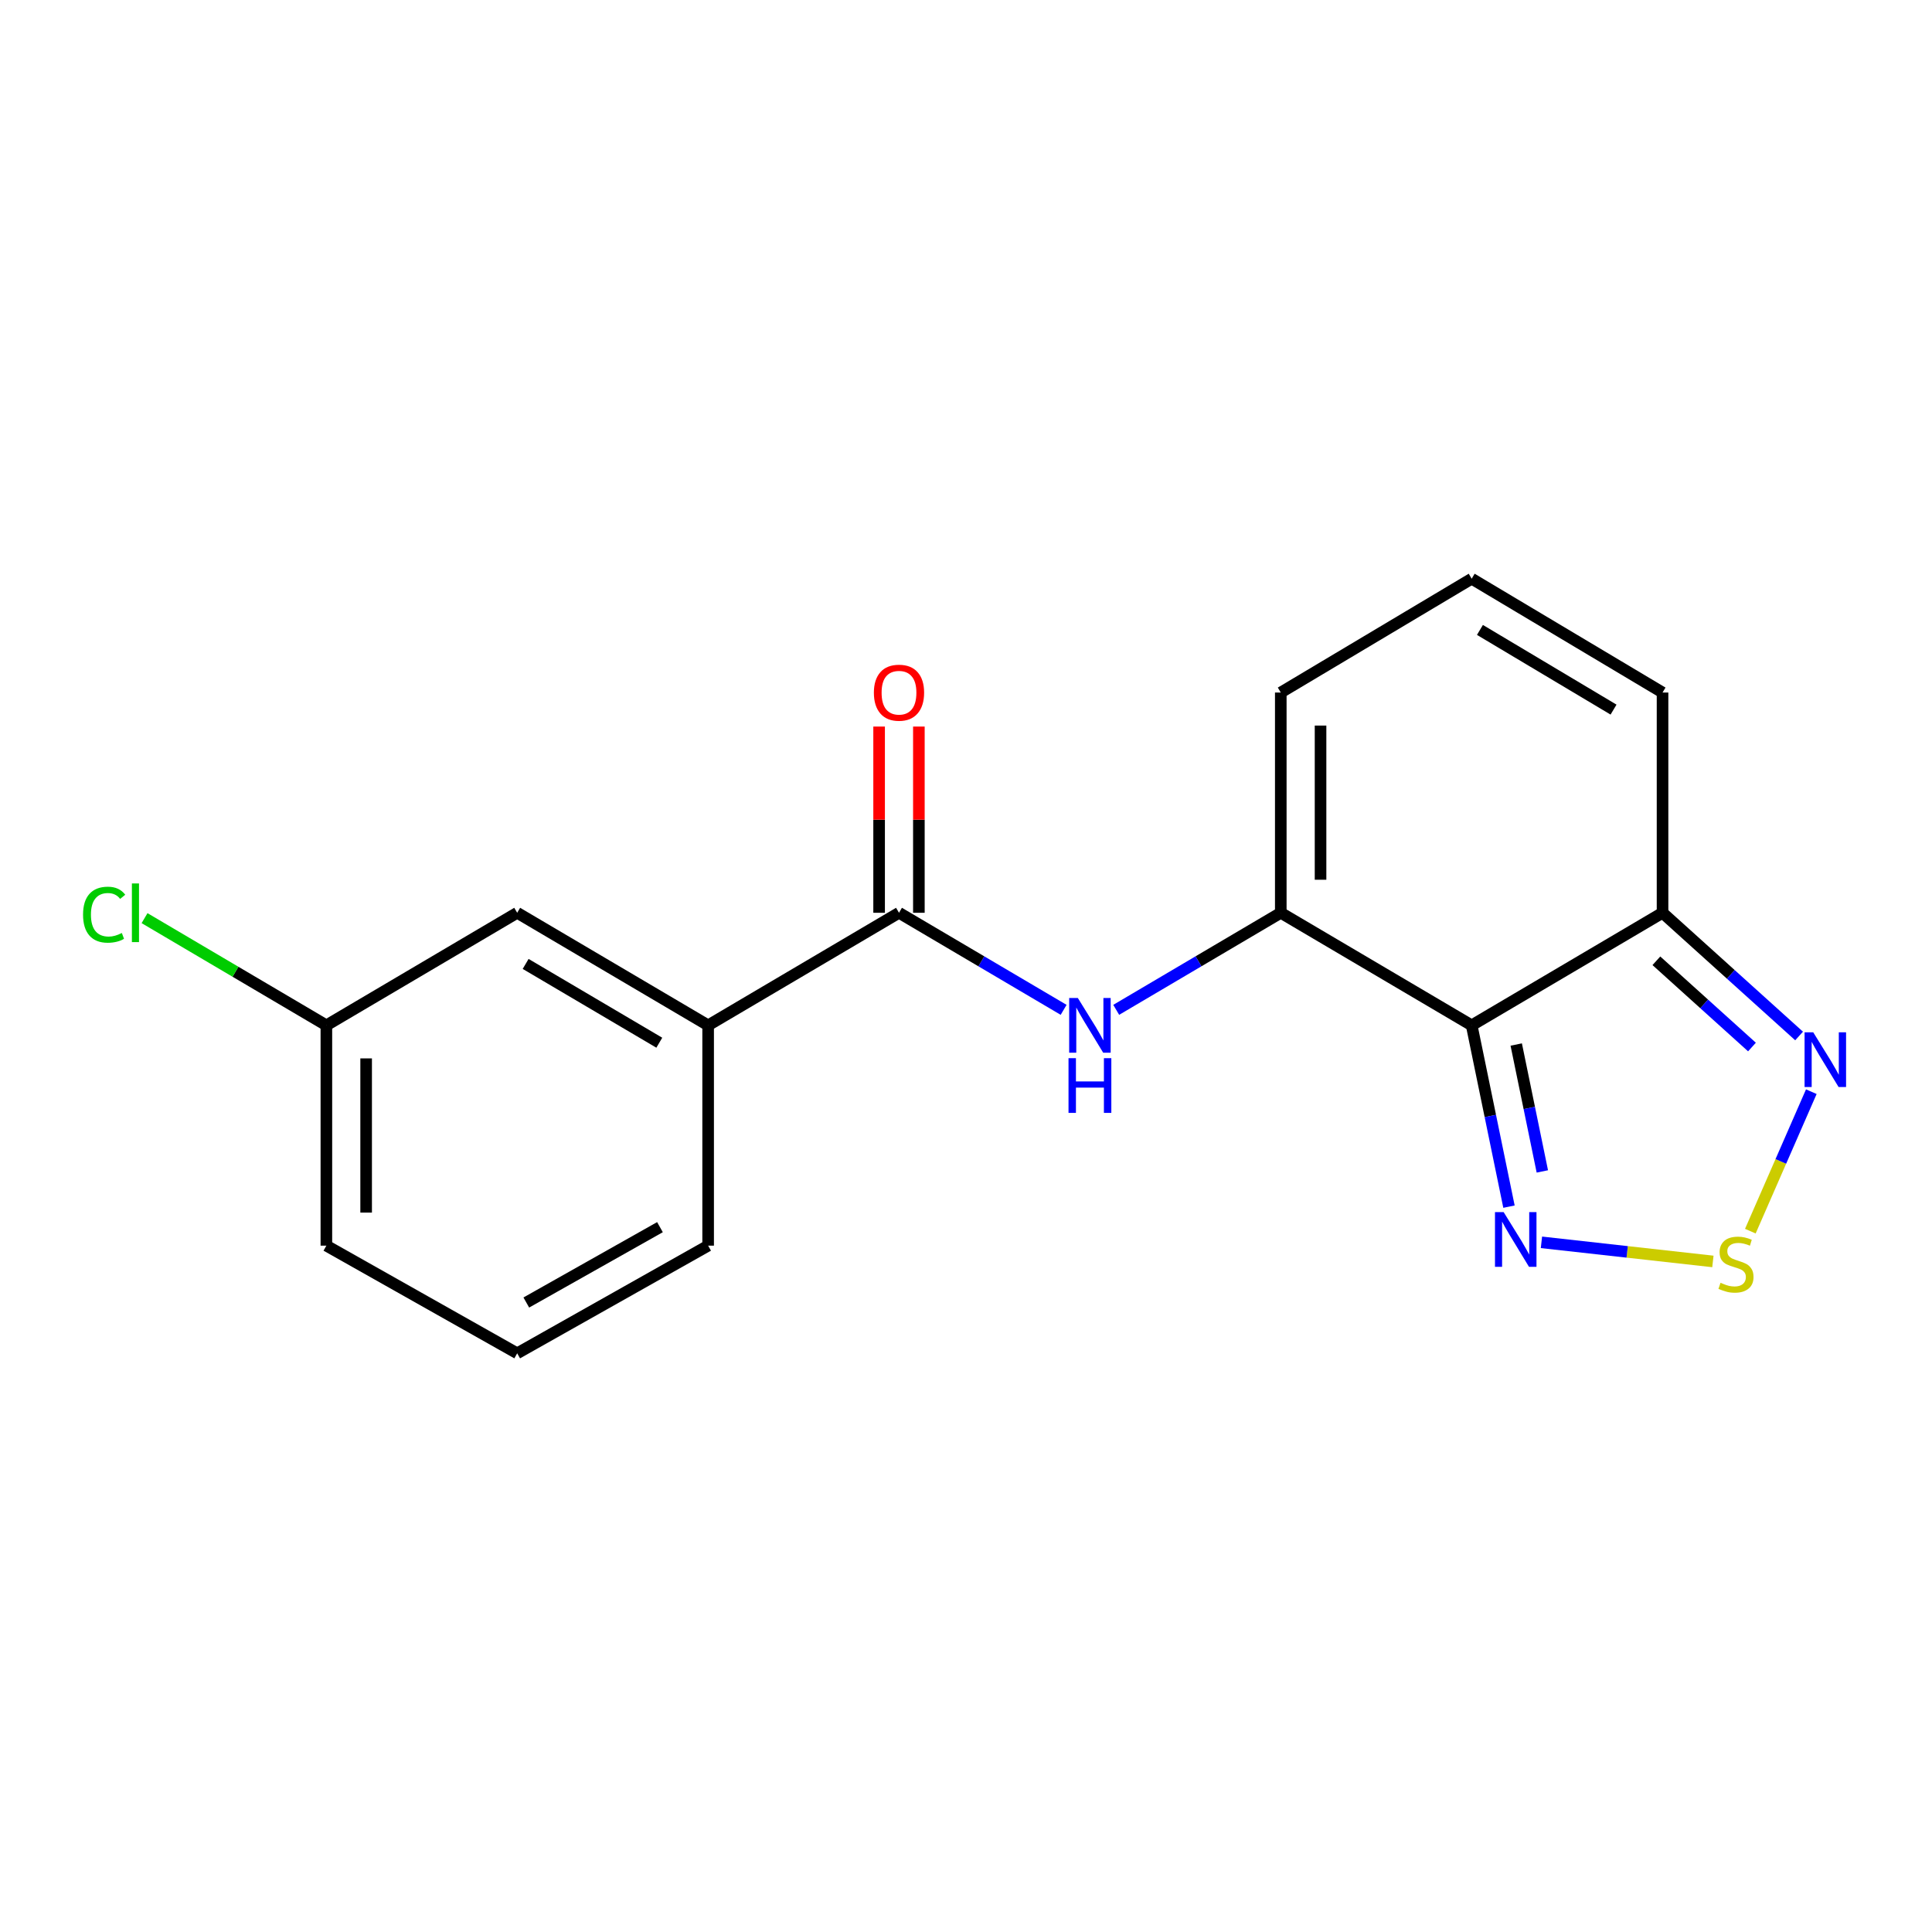 <?xml version='1.0' encoding='iso-8859-1'?>
<svg version='1.1' baseProfile='full'
              xmlns='http://www.w3.org/2000/svg'
                      xmlns:rdkit='http://www.rdkit.org/xml'
                      xmlns:xlink='http://www.w3.org/1999/xlink'
                  xml:space='preserve'
width='1000px' height='1000px' viewBox='0 0 1000 1000'>
<!-- END OF HEADER -->
<rect style='opacity:1.0;fill:#FFFFFF;stroke:none' width='1000' height='1000' x='0' y='0'> </rect>
<path class='bond-0' d='M 761.74,530.715 L 662.929,472.453' style='fill:none;fill-rule:evenodd;stroke:#000000;stroke-width:6px;stroke-linecap:butt;stroke-linejoin:miter;stroke-opacity:1' />
<path class='bond-2' d='M 761.74,530.715 L 771.393,577.635' style='fill:none;fill-rule:evenodd;stroke:#000000;stroke-width:6px;stroke-linecap:butt;stroke-linejoin:miter;stroke-opacity:1' />
<path class='bond-2' d='M 771.393,577.635 L 781.046,624.556' style='fill:none;fill-rule:evenodd;stroke:#0000FF;stroke-width:6px;stroke-linecap:butt;stroke-linejoin:miter;stroke-opacity:1' />
<path class='bond-2' d='M 784.797,540.643 L 791.554,573.487' style='fill:none;fill-rule:evenodd;stroke:#000000;stroke-width:6px;stroke-linecap:butt;stroke-linejoin:miter;stroke-opacity:1' />
<path class='bond-2' d='M 791.554,573.487 L 798.311,606.332' style='fill:none;fill-rule:evenodd;stroke:#0000FF;stroke-width:6px;stroke-linecap:butt;stroke-linejoin:miter;stroke-opacity:1' />
<path class='bond-3' d='M 761.74,530.715 L 860.528,472.453' style='fill:none;fill-rule:evenodd;stroke:#000000;stroke-width:6px;stroke-linecap:butt;stroke-linejoin:miter;stroke-opacity:1' />
<path class='bond-4' d='M 662.929,472.453 L 620.338,497.571' style='fill:none;fill-rule:evenodd;stroke:#000000;stroke-width:6px;stroke-linecap:butt;stroke-linejoin:miter;stroke-opacity:1' />
<path class='bond-4' d='M 620.338,497.571 L 577.748,522.69' style='fill:none;fill-rule:evenodd;stroke:#0000FF;stroke-width:6px;stroke-linecap:butt;stroke-linejoin:miter;stroke-opacity:1' />
<path class='bond-8' d='M 662.929,472.453 L 662.929,358.456' style='fill:none;fill-rule:evenodd;stroke:#000000;stroke-width:6px;stroke-linecap:butt;stroke-linejoin:miter;stroke-opacity:1' />
<path class='bond-8' d='M 683.512,455.353 L 683.512,375.555' style='fill:none;fill-rule:evenodd;stroke:#000000;stroke-width:6px;stroke-linecap:butt;stroke-linejoin:miter;stroke-opacity:1' />
<path class='bond-1' d='M 886.591,652.917 L 842.22,647.972' style='fill:none;fill-rule:evenodd;stroke:#CCCC00;stroke-width:6px;stroke-linecap:butt;stroke-linejoin:miter;stroke-opacity:1' />
<path class='bond-1' d='M 842.22,647.972 L 797.849,643.027' style='fill:none;fill-rule:evenodd;stroke:#0000FF;stroke-width:6px;stroke-linecap:butt;stroke-linejoin:miter;stroke-opacity:1' />
<path class='bond-18' d='M 905.973,637.243 L 921.753,601.149' style='fill:none;fill-rule:evenodd;stroke:#CCCC00;stroke-width:6px;stroke-linecap:butt;stroke-linejoin:miter;stroke-opacity:1' />
<path class='bond-18' d='M 921.753,601.149 L 937.533,565.056' style='fill:none;fill-rule:evenodd;stroke:#0000FF;stroke-width:6px;stroke-linecap:butt;stroke-linejoin:miter;stroke-opacity:1' />
<path class='bond-6' d='M 860.528,472.453 L 895.867,504.338' style='fill:none;fill-rule:evenodd;stroke:#000000;stroke-width:6px;stroke-linecap:butt;stroke-linejoin:miter;stroke-opacity:1' />
<path class='bond-6' d='M 895.867,504.338 L 931.205,536.223' style='fill:none;fill-rule:evenodd;stroke:#0000FF;stroke-width:6px;stroke-linecap:butt;stroke-linejoin:miter;stroke-opacity:1' />
<path class='bond-6' d='M 857.341,497.3 L 882.078,519.62' style='fill:none;fill-rule:evenodd;stroke:#000000;stroke-width:6px;stroke-linecap:butt;stroke-linejoin:miter;stroke-opacity:1' />
<path class='bond-6' d='M 882.078,519.62 L 906.815,541.94' style='fill:none;fill-rule:evenodd;stroke:#0000FF;stroke-width:6px;stroke-linecap:butt;stroke-linejoin:miter;stroke-opacity:1' />
<path class='bond-10' d='M 860.528,472.453 L 860.528,358.456' style='fill:none;fill-rule:evenodd;stroke:#000000;stroke-width:6px;stroke-linecap:butt;stroke-linejoin:miter;stroke-opacity:1' />
<path class='bond-5' d='M 550.533,522.692 L 507.925,497.572' style='fill:none;fill-rule:evenodd;stroke:#0000FF;stroke-width:6px;stroke-linecap:butt;stroke-linejoin:miter;stroke-opacity:1' />
<path class='bond-5' d='M 507.925,497.572 L 465.318,472.453' style='fill:none;fill-rule:evenodd;stroke:#000000;stroke-width:6px;stroke-linecap:butt;stroke-linejoin:miter;stroke-opacity:1' />
<path class='bond-7' d='M 465.318,472.453 L 366.53,530.715' style='fill:none;fill-rule:evenodd;stroke:#000000;stroke-width:6px;stroke-linecap:butt;stroke-linejoin:miter;stroke-opacity:1' />
<path class='bond-11' d='M 475.61,472.453 L 475.61,424.259' style='fill:none;fill-rule:evenodd;stroke:#000000;stroke-width:6px;stroke-linecap:butt;stroke-linejoin:miter;stroke-opacity:1' />
<path class='bond-11' d='M 475.61,424.259 L 475.61,376.066' style='fill:none;fill-rule:evenodd;stroke:#FF0000;stroke-width:6px;stroke-linecap:butt;stroke-linejoin:miter;stroke-opacity:1' />
<path class='bond-11' d='M 455.026,472.453 L 455.026,424.259' style='fill:none;fill-rule:evenodd;stroke:#000000;stroke-width:6px;stroke-linecap:butt;stroke-linejoin:miter;stroke-opacity:1' />
<path class='bond-11' d='M 455.026,424.259 L 455.026,376.066' style='fill:none;fill-rule:evenodd;stroke:#FF0000;stroke-width:6px;stroke-linecap:butt;stroke-linejoin:miter;stroke-opacity:1' />
<path class='bond-12' d='M 366.53,530.715 L 267.696,472.453' style='fill:none;fill-rule:evenodd;stroke:#000000;stroke-width:6px;stroke-linecap:butt;stroke-linejoin:miter;stroke-opacity:1' />
<path class='bond-12' d='M 341.252,539.707 L 272.068,498.924' style='fill:none;fill-rule:evenodd;stroke:#000000;stroke-width:6px;stroke-linecap:butt;stroke-linejoin:miter;stroke-opacity:1' />
<path class='bond-15' d='M 366.53,530.715 L 366.53,644.746' style='fill:none;fill-rule:evenodd;stroke:#000000;stroke-width:6px;stroke-linecap:butt;stroke-linejoin:miter;stroke-opacity:1' />
<path class='bond-19' d='M 662.929,358.456 L 761.74,299.53' style='fill:none;fill-rule:evenodd;stroke:#000000;stroke-width:6px;stroke-linecap:butt;stroke-linejoin:miter;stroke-opacity:1' />
<path class='bond-9' d='M 761.74,299.53 L 860.528,358.456' style='fill:none;fill-rule:evenodd;stroke:#000000;stroke-width:6px;stroke-linecap:butt;stroke-linejoin:miter;stroke-opacity:1' />
<path class='bond-9' d='M 766.014,326.047 L 835.166,367.294' style='fill:none;fill-rule:evenodd;stroke:#000000;stroke-width:6px;stroke-linecap:butt;stroke-linejoin:miter;stroke-opacity:1' />
<path class='bond-13' d='M 267.696,472.453 L 168.93,530.715' style='fill:none;fill-rule:evenodd;stroke:#000000;stroke-width:6px;stroke-linecap:butt;stroke-linejoin:miter;stroke-opacity:1' />
<path class='bond-14' d='M 168.93,530.715 L 121.873,502.972' style='fill:none;fill-rule:evenodd;stroke:#000000;stroke-width:6px;stroke-linecap:butt;stroke-linejoin:miter;stroke-opacity:1' />
<path class='bond-14' d='M 121.873,502.972 L 74.816,475.228' style='fill:none;fill-rule:evenodd;stroke:#00CC00;stroke-width:6px;stroke-linecap:butt;stroke-linejoin:miter;stroke-opacity:1' />
<path class='bond-20' d='M 168.93,530.715 L 168.93,644.746' style='fill:none;fill-rule:evenodd;stroke:#000000;stroke-width:6px;stroke-linecap:butt;stroke-linejoin:miter;stroke-opacity:1' />
<path class='bond-20' d='M 189.514,547.82 L 189.514,627.641' style='fill:none;fill-rule:evenodd;stroke:#000000;stroke-width:6px;stroke-linecap:butt;stroke-linejoin:miter;stroke-opacity:1' />
<path class='bond-16' d='M 366.53,644.746 L 267.696,700.47' style='fill:none;fill-rule:evenodd;stroke:#000000;stroke-width:6px;stroke-linecap:butt;stroke-linejoin:miter;stroke-opacity:1' />
<path class='bond-16' d='M 341.596,635.175 L 272.412,674.181' style='fill:none;fill-rule:evenodd;stroke:#000000;stroke-width:6px;stroke-linecap:butt;stroke-linejoin:miter;stroke-opacity:1' />
<path class='bond-17' d='M 267.696,700.47 L 168.93,644.746' style='fill:none;fill-rule:evenodd;stroke:#000000;stroke-width:6px;stroke-linecap:butt;stroke-linejoin:miter;stroke-opacity:1' />
<path  class='atom-2' d='M 890.539 663.969
Q 890.859 664.089, 892.179 664.649
Q 893.499 665.209, 894.939 665.569
Q 896.419 665.889, 897.859 665.889
Q 900.539 665.889, 902.099 664.609
Q 903.659 663.289, 903.659 661.009
Q 903.659 659.449, 902.859 658.489
Q 902.099 657.529, 900.899 657.009
Q 899.699 656.489, 897.699 655.889
Q 895.179 655.129, 893.659 654.409
Q 892.179 653.689, 891.099 652.169
Q 890.059 650.649, 890.059 648.089
Q 890.059 644.529, 892.459 642.329
Q 894.899 640.129, 899.699 640.129
Q 902.979 640.129, 906.699 641.689
L 905.779 644.769
Q 902.379 643.369, 899.819 643.369
Q 897.059 643.369, 895.539 644.529
Q 894.019 645.649, 894.059 647.609
Q 894.059 649.129, 894.819 650.049
Q 895.619 650.969, 896.739 651.489
Q 897.899 652.009, 899.819 652.609
Q 902.379 653.409, 903.899 654.209
Q 905.419 655.009, 906.499 656.649
Q 907.619 658.249, 907.619 661.009
Q 907.619 664.929, 904.979 667.049
Q 902.379 669.129, 898.019 669.129
Q 895.499 669.129, 893.579 668.569
Q 891.699 668.049, 889.459 667.129
L 890.539 663.969
' fill='#CCCC00'/>
<path  class='atom-3' d='M 778.282 627.384
L 787.562 642.384
Q 788.482 643.864, 789.962 646.544
Q 791.442 649.224, 791.522 649.384
L 791.522 627.384
L 795.282 627.384
L 795.282 655.704
L 791.402 655.704
L 781.442 639.304
Q 780.282 637.384, 779.042 635.184
Q 777.842 632.984, 777.482 632.304
L 777.482 655.704
L 773.802 655.704
L 773.802 627.384
L 778.282 627.384
' fill='#0000FF'/>
<path  class='atom-5' d='M 557.881 516.555
L 567.161 531.555
Q 568.081 533.035, 569.561 535.715
Q 571.041 538.395, 571.121 538.555
L 571.121 516.555
L 574.881 516.555
L 574.881 544.875
L 571.001 544.875
L 561.041 528.475
Q 559.881 526.555, 558.641 524.355
Q 557.441 522.155, 557.081 521.475
L 557.081 544.875
L 553.401 544.875
L 553.401 516.555
L 557.881 516.555
' fill='#0000FF'/>
<path  class='atom-5' d='M 553.061 547.707
L 556.901 547.707
L 556.901 559.747
L 571.381 559.747
L 571.381 547.707
L 575.221 547.707
L 575.221 576.027
L 571.381 576.027
L 571.381 562.947
L 556.901 562.947
L 556.901 576.027
L 553.061 576.027
L 553.061 547.707
' fill='#0000FF'/>
<path  class='atom-7' d='M 938.522 534.314
L 947.802 549.314
Q 948.722 550.794, 950.202 553.474
Q 951.682 556.154, 951.762 556.314
L 951.762 534.314
L 955.522 534.314
L 955.522 562.634
L 951.642 562.634
L 941.682 546.234
Q 940.522 544.314, 939.282 542.114
Q 938.082 539.914, 937.722 539.234
L 937.722 562.634
L 934.042 562.634
L 934.042 534.314
L 938.522 534.314
' fill='#0000FF'/>
<path  class='atom-12' d='M 452.318 358.536
Q 452.318 351.736, 455.678 347.936
Q 459.038 344.136, 465.318 344.136
Q 471.598 344.136, 474.958 347.936
Q 478.318 351.736, 478.318 358.536
Q 478.318 365.416, 474.918 369.336
Q 471.518 373.216, 465.318 373.216
Q 459.078 373.216, 455.678 369.336
Q 452.318 365.456, 452.318 358.536
M 465.318 370.016
Q 469.638 370.016, 471.958 367.136
Q 474.318 364.216, 474.318 358.536
Q 474.318 352.976, 471.958 350.176
Q 469.638 347.336, 465.318 347.336
Q 460.998 347.336, 458.638 350.136
Q 456.318 352.936, 456.318 358.536
Q 456.318 364.256, 458.638 367.136
Q 460.998 370.016, 465.318 370.016
' fill='#FF0000'/>
<path  class='atom-15' d='M 42.988 473.433
Q 42.988 466.393, 46.268 462.713
Q 49.588 458.993, 55.868 458.993
Q 61.708 458.993, 64.828 463.113
L 62.188 465.273
Q 59.908 462.273, 55.868 462.273
Q 51.588 462.273, 49.308 465.153
Q 47.068 467.993, 47.068 473.433
Q 47.068 479.033, 49.388 481.913
Q 51.748 484.793, 56.308 484.793
Q 59.428 484.793, 63.068 482.913
L 64.188 485.913
Q 62.708 486.873, 60.468 487.433
Q 58.228 487.993, 55.748 487.993
Q 49.588 487.993, 46.268 484.233
Q 42.988 480.473, 42.988 473.433
' fill='#00CC00'/>
<path  class='atom-15' d='M 68.268 457.273
L 71.948 457.273
L 71.948 487.633
L 68.268 487.633
L 68.268 457.273
' fill='#00CC00'/>
</svg>
